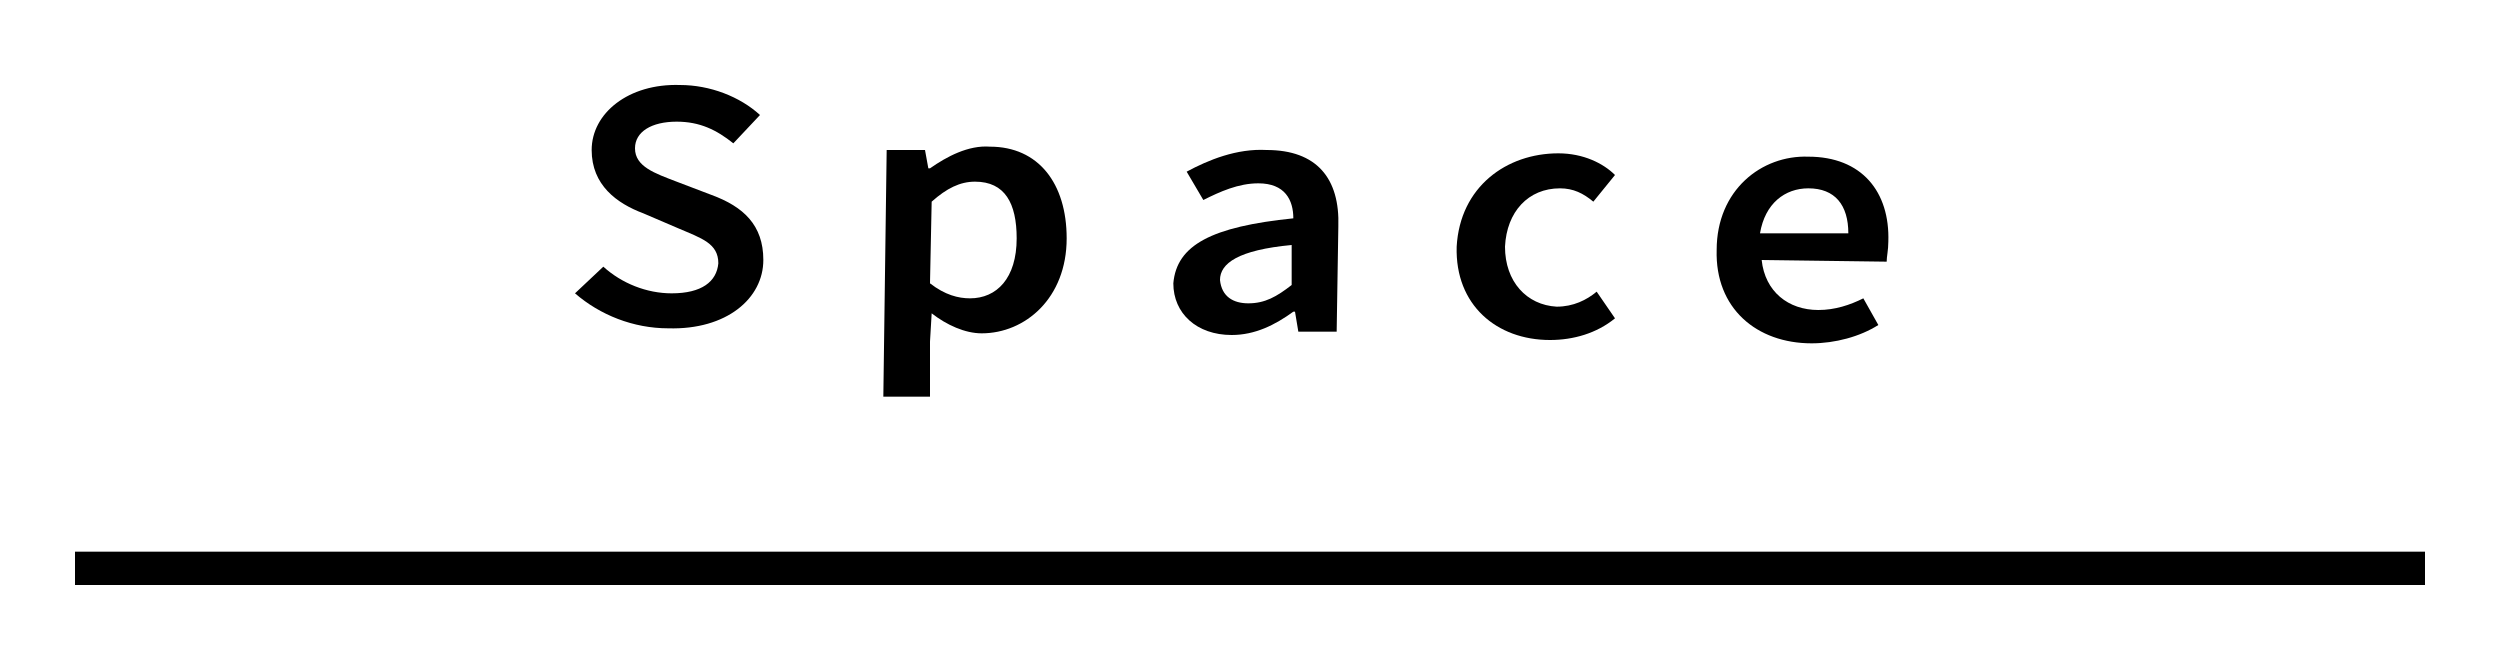 <?xml version="1.0" encoding="utf-8"?>
<!-- Generator: Adobe Illustrator 24.3.0, SVG Export Plug-In . SVG Version: 6.00 Build 0)  -->
<svg version="1.1" id="レイヤー_1" xmlns="http://www.w3.org/2000/svg" xmlns:xlink="http://www.w3.org/1999/xlink" x="0px"
	 y="0px" width="150px" height="40px" viewBox="0 0 150 40" style="enable-background:new 0 0 150 40;" xml:space="preserve">
<g>
	<path d="M36.2,16c1.1,1,2.6,1.6,4.1,1.6c1.8,0,2.7-0.7,2.8-1.8c0-1.2-1-1.5-2.4-2.1l-2.1-0.9c-1.6-0.6-3.1-1.7-3.1-3.8
		c0-2.2,2.2-4,5.3-3.9c1.8,0,3.6,0.7,4.8,1.8L44,8.6c-1-0.8-2-1.3-3.4-1.3c-1.5,0-2.5,0.6-2.5,1.6c0,1.1,1.2,1.5,2.5,2l2.1,0.8
		c1.9,0.7,3.1,1.8,3.1,3.9c0,2.3-2.2,4.2-5.7,4.1c-2.1,0-4.1-0.8-5.6-2.1L36.2,16z"/>
	<path d="M55.8,20.5v3.3H53L53.2,9h2.3l0.2,1.1h0.1c1-0.7,2.3-1.4,3.6-1.3c2.9,0,4.6,2.2,4.6,5.5c0,3.6-2.5,5.7-5.1,5.7
		c-1,0-2.1-0.5-3-1.2L55.8,20.5z M58.2,17.9c1.6,0,2.8-1.2,2.8-3.6c0-2.1-0.7-3.4-2.5-3.4c-0.9,0-1.7,0.4-2.6,1.2L55.8,17
		C56.7,17.7,57.5,17.9,58.2,17.9z"/>
	<path d="M77.6,13.1c0-1.1-0.5-2.1-2.1-2.1c-1.2,0-2.3,0.5-3.3,1l-1-1.7c1.3-0.7,3-1.4,4.8-1.3c3,0,4.4,1.7,4.3,4.6l-0.1,6.3h-2.3
		l-0.2-1.2h-0.1c-1.1,0.8-2.3,1.4-3.7,1.4c-2.1,0-3.5-1.3-3.5-3.1C70.6,14.7,72.7,13.6,77.6,13.1z M74.9,18.2c1,0,1.7-0.4,2.6-1.1
		v-2.4c-3.2,0.3-4.3,1.1-4.3,2.1C73.3,17.8,74,18.2,74.9,18.2z"/>
	<path d="M93.5,9.2c1.5,0,2.7,0.6,3.4,1.3l-1.3,1.6c-0.6-0.5-1.2-0.8-2-0.8c-1.9,0-3.2,1.4-3.3,3.5c0,2.1,1.3,3.5,3.1,3.6
		c1,0,1.8-0.4,2.4-0.9l1.1,1.6c-1.1,0.9-2.5,1.3-3.9,1.3c-3.2,0-5.7-2.1-5.6-5.6C87.6,11.2,90.4,9.2,93.5,9.2z"/>
	<path d="M108.5,9.4c3.2,0,4.9,2.1,4.8,5.1c0,0.5-0.1,0.9-0.1,1.2l-7.5-0.1c0.2,1.9,1.6,3,3.4,3c1,0,1.9-0.3,2.7-0.7l0.9,1.6
		c-1.1,0.7-2.6,1.1-4,1.1c-3.3,0-5.8-2.1-5.7-5.6C103,11.4,105.7,9.3,108.5,9.4z M110.9,14c0-1.7-0.8-2.7-2.4-2.7
		c-1.4,0-2.6,0.9-2.9,2.7H110.9z"/>
</g>
<rect x="4.5" y="33.1" width="141" height="2"/>
</svg>
